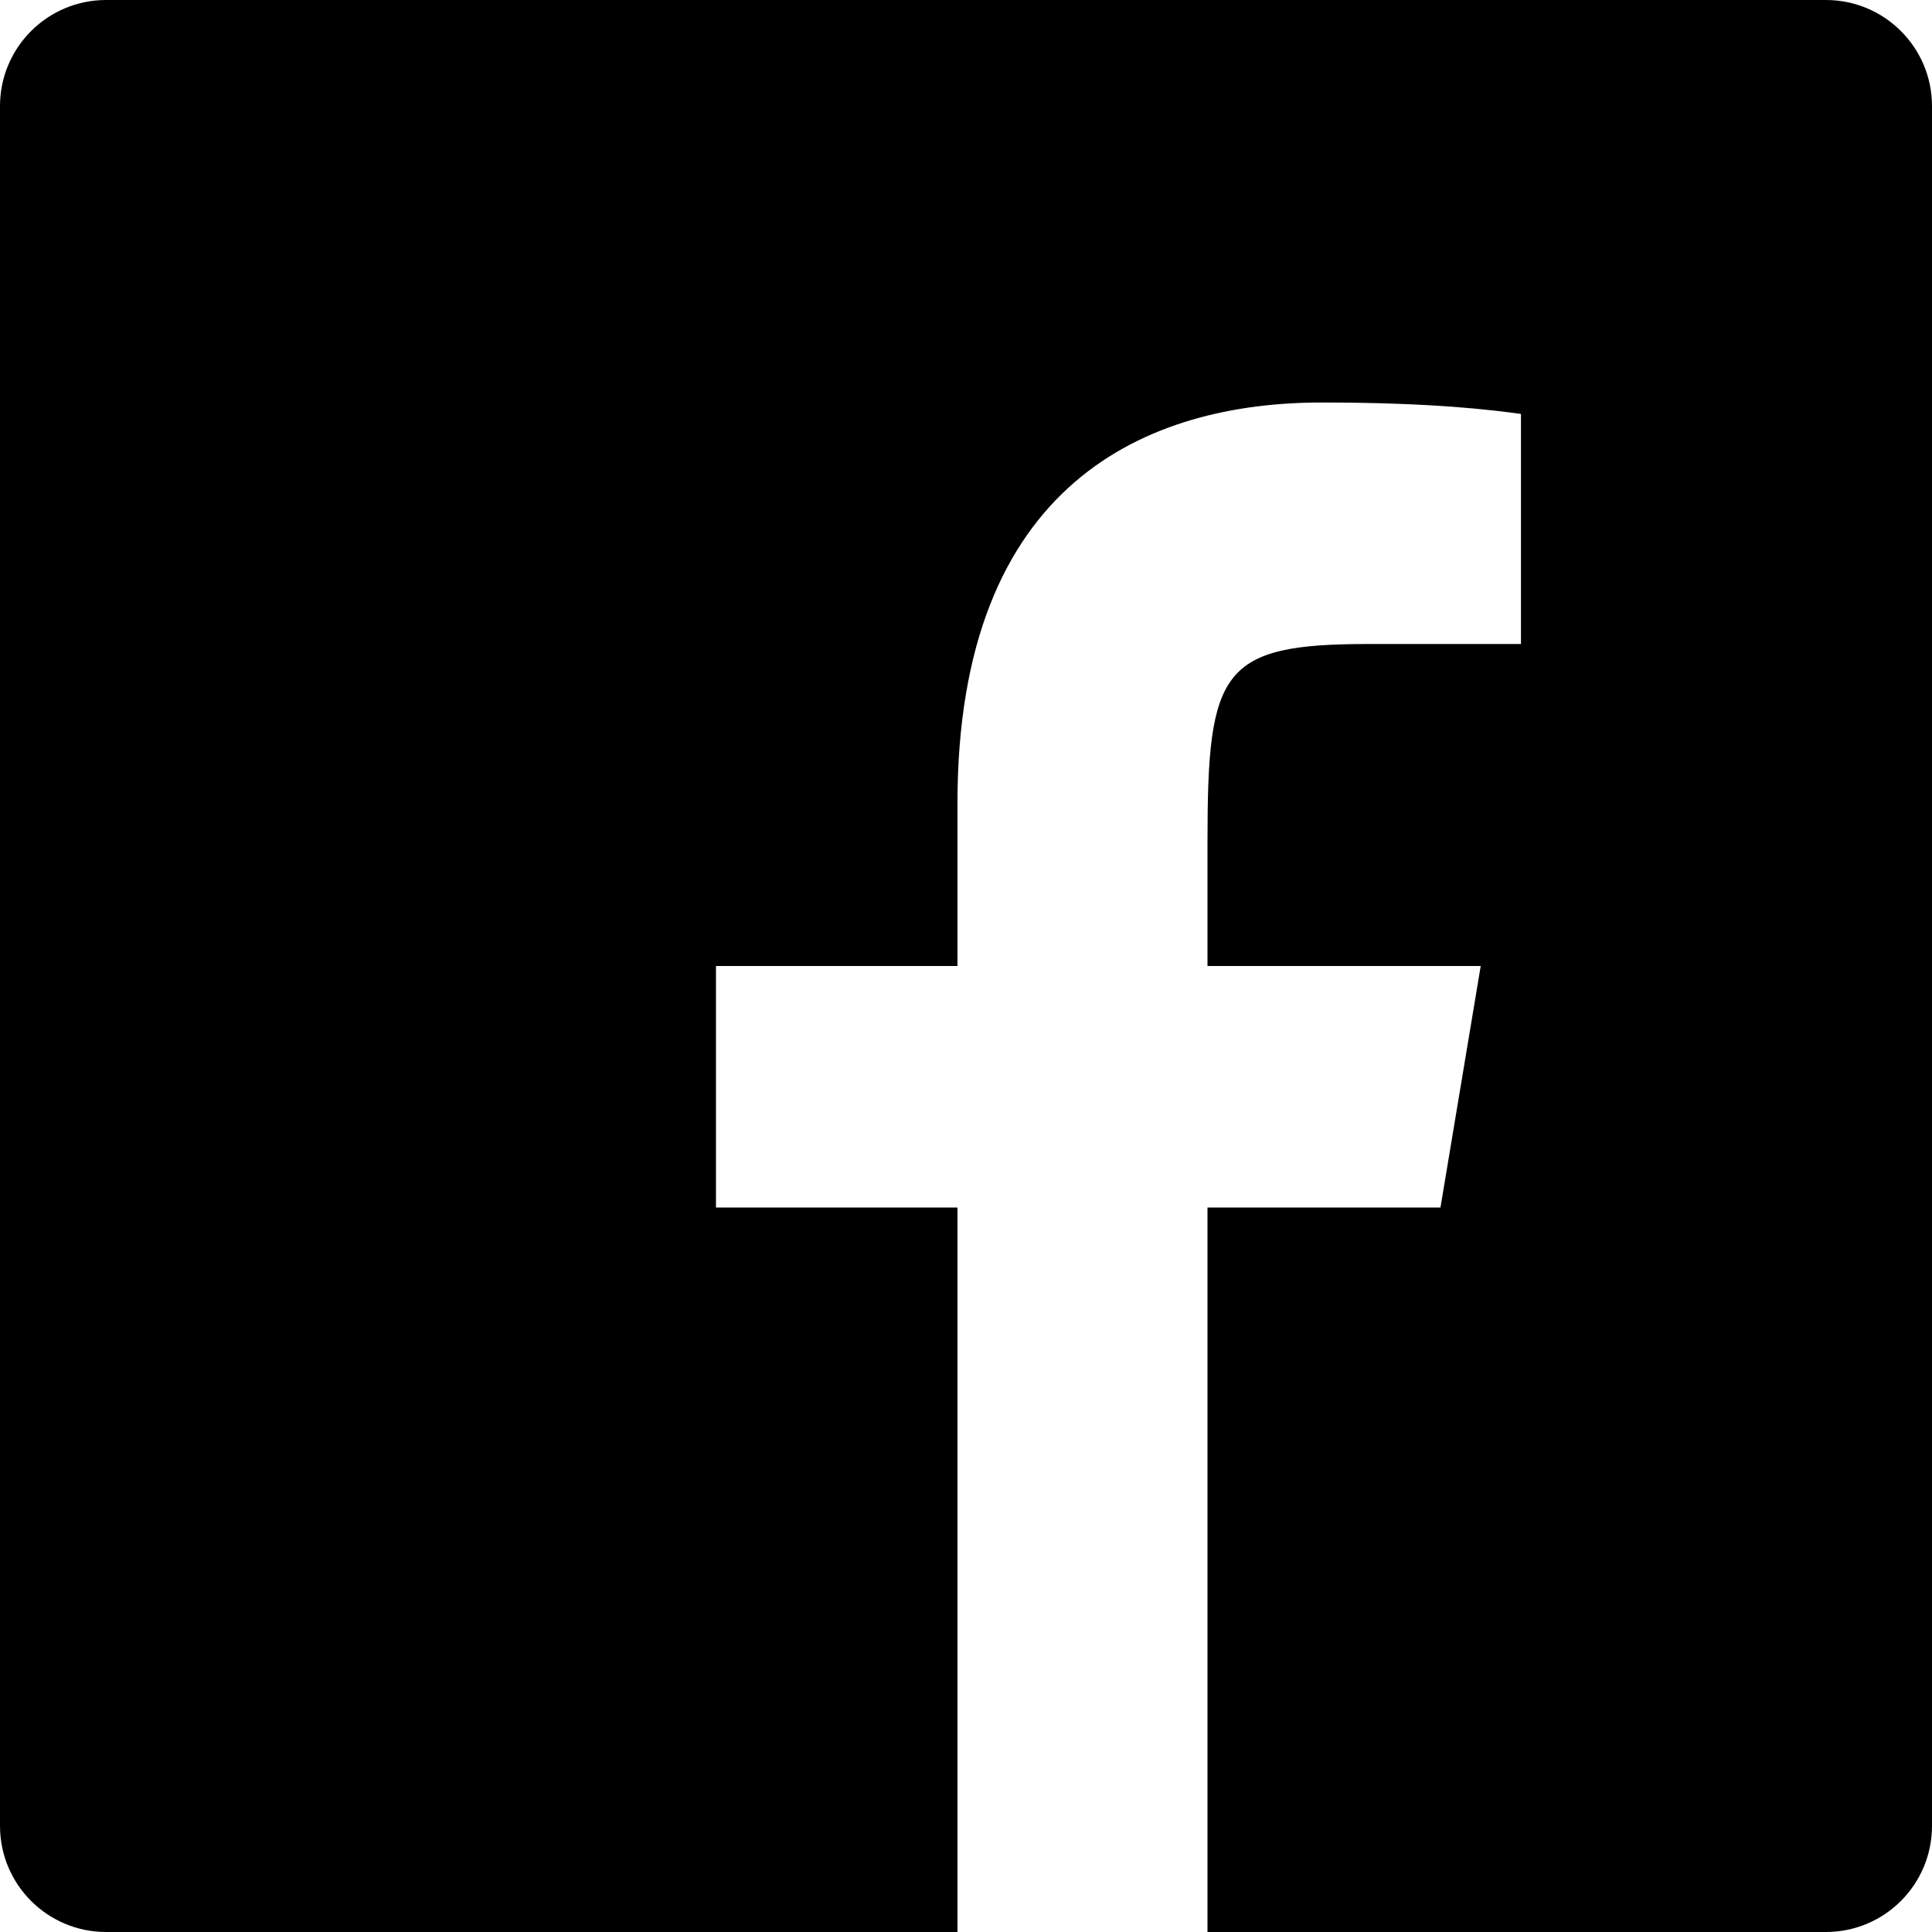 <?xml version="1.0" encoding="utf-8"?>
<!-- Generator: Adobe Illustrator 18.1.1, SVG Export Plug-In . SVG Version: 6.00 Build 0)  -->
<svg version="1.1" id="mouseover" xmlns="http://www.w3.org/2000/svg" xmlns:xlink="http://www.w3.org/1999/xlink" x="0px" y="0px"
	 width="24px" height="24px" viewBox="0 0 24 24" style="enable-background:new 0 0 24 24;" xml:space="preserve">
<style type="text/css">
	.st0{fill-rule:evenodd;clip-rule:evenodd;}
</style>
<path d="M22.682,0H1.318C0.59,0,0,0.59,0,1.318v21.364C0,23.41,0.59,24,1.318,24h10.576v-9h-3v-3h3V9.978
	c0-4,2.375-4.978,4.525-4.978c1.401,0,2.124,0.095,2.475,0.142V8H17c-1.827,0-2,0.321-2,2.434V12h3.394l-0.5,3H15v9h7.682
	C23.41,24,24,23.41,24,22.682V1.318C24,0.59,23.41,0,22.682,0z"/>
</svg>
